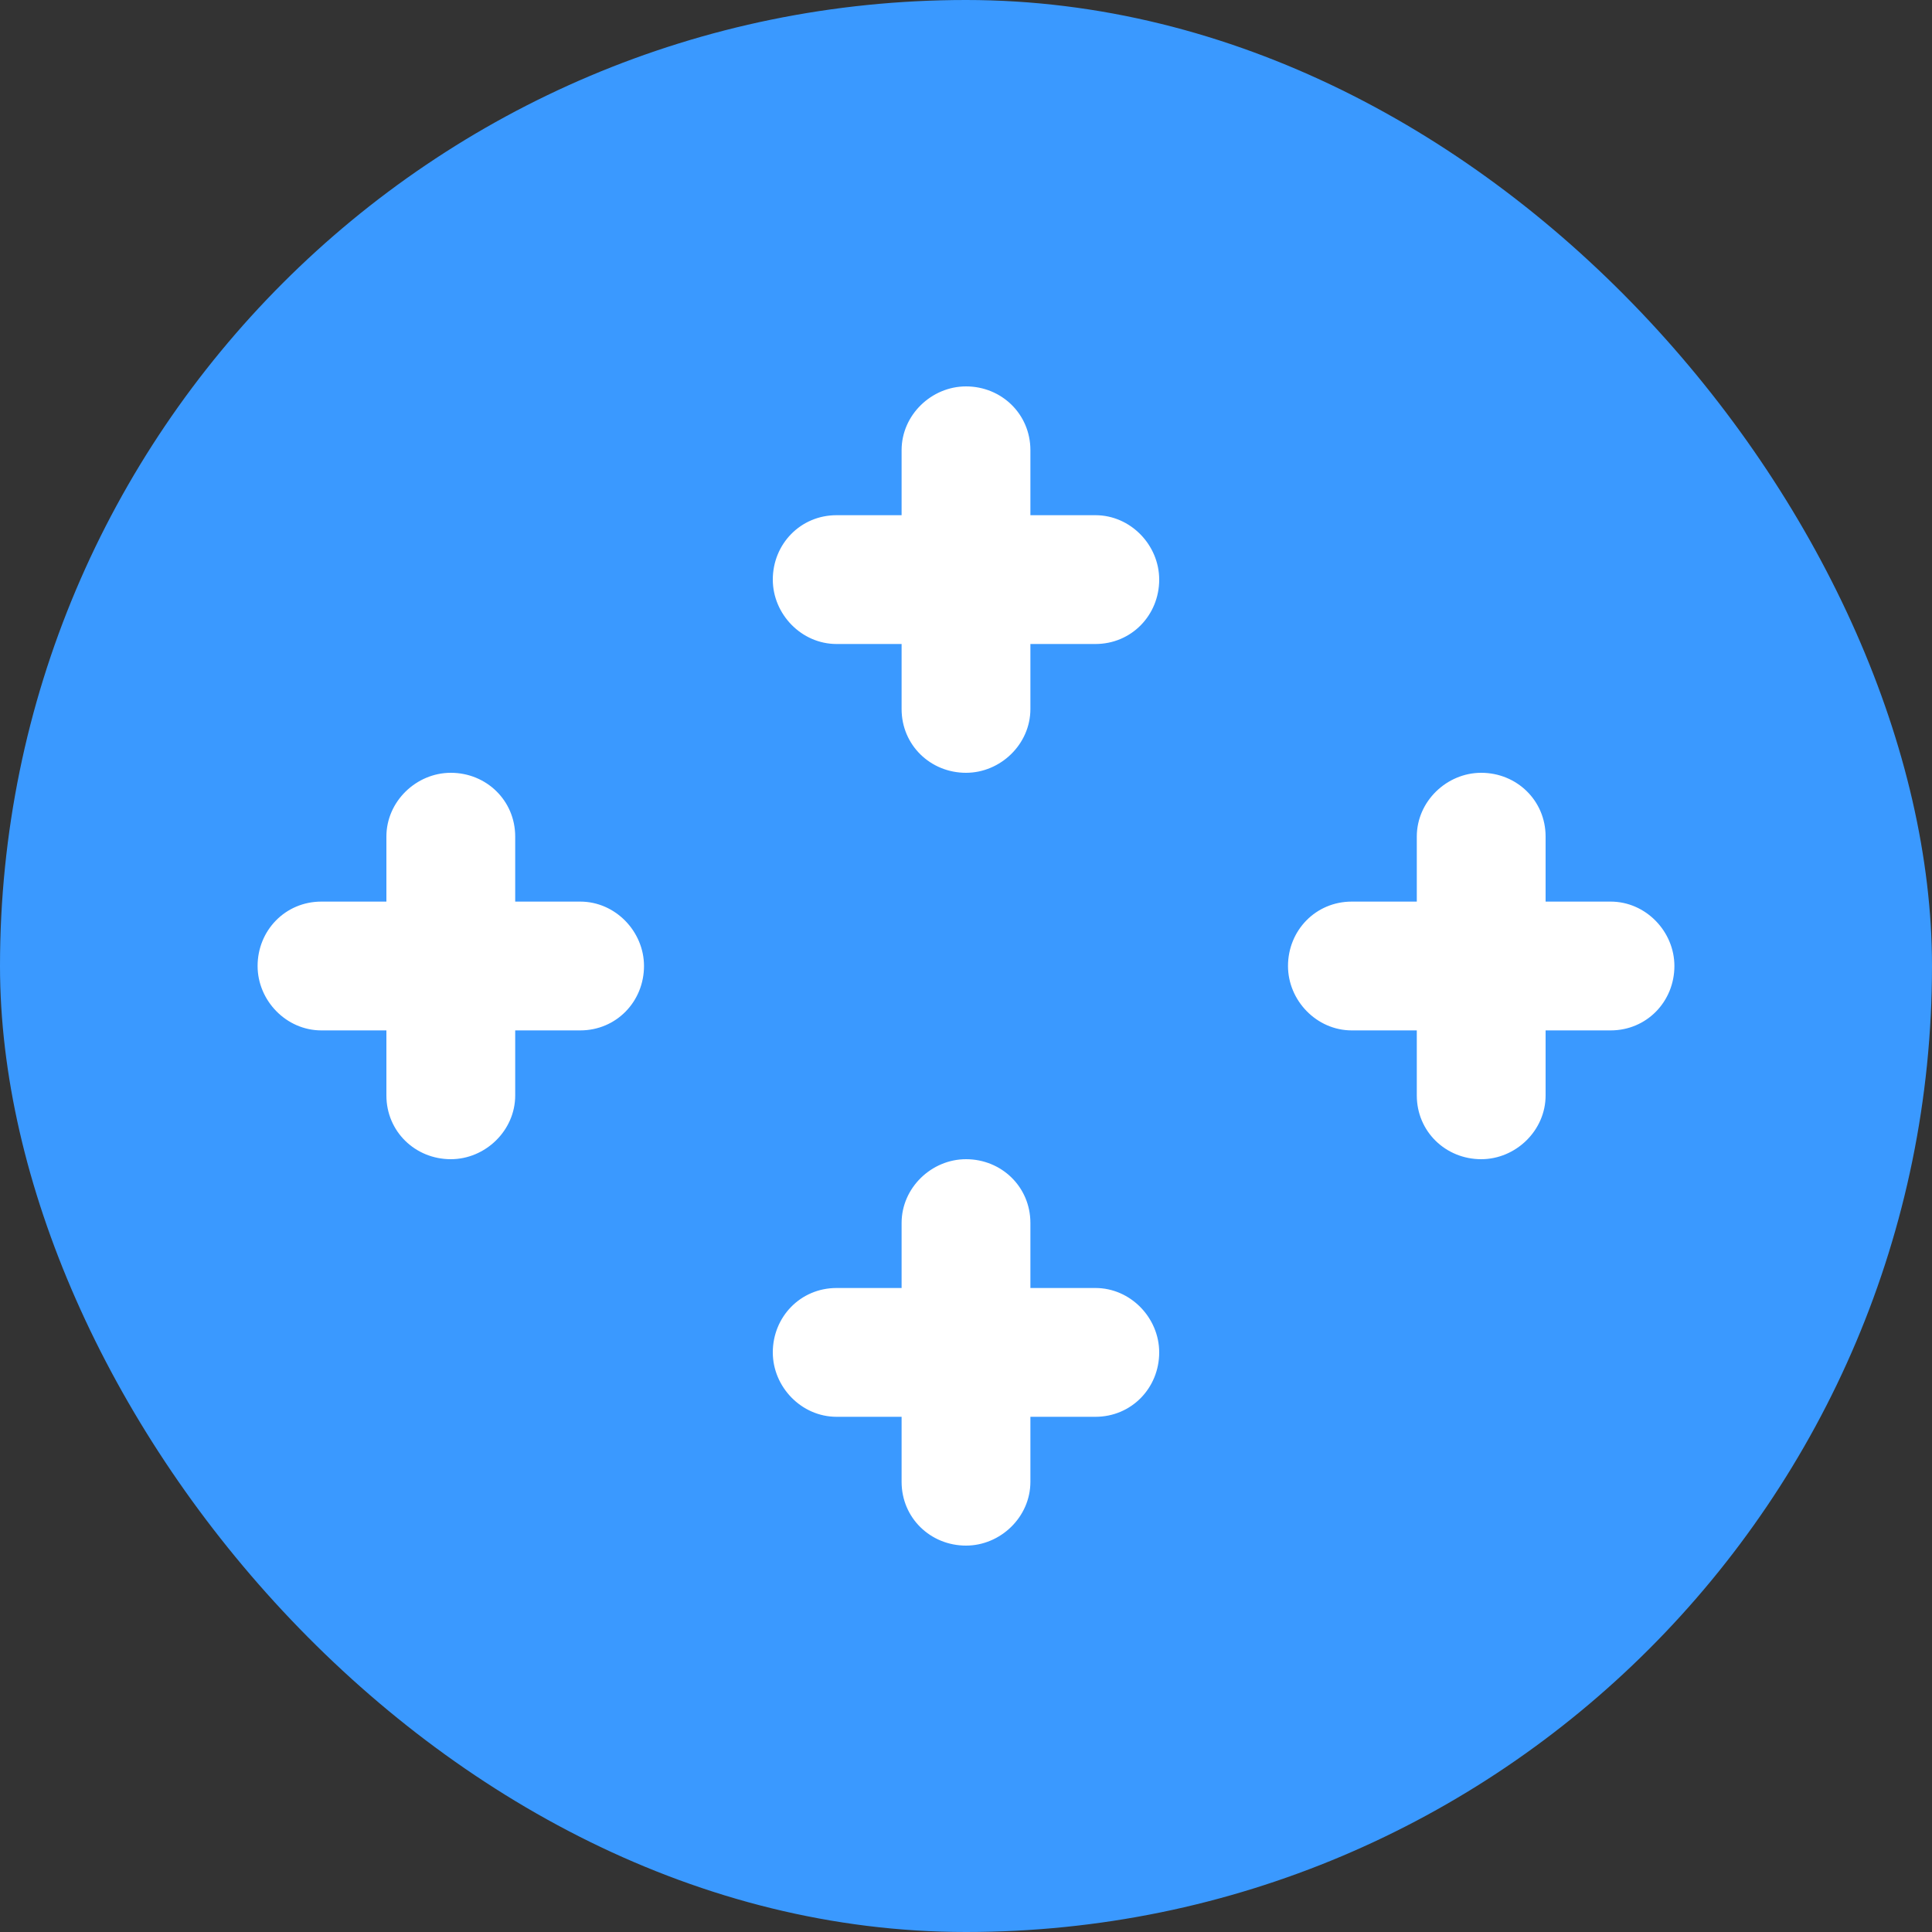 <svg width="15" height="15" viewBox="0 0 15 15" fill="none" xmlns="http://www.w3.org/2000/svg">
<rect x="0" y="0" width="15" height="15" fill="#333333" stroke="none"/>
<rect width="15" height="15" rx="7.5" fill="#3A99FF"/>
<path fill-rule="evenodd" clip-rule="evenodd" d="M7 4H6.495C6.215 4 6 4.224 6 4.5C6 4.768 6.222 5 6.495 5H7V5.505C7 5.785 7.224 6 7.5 6C7.768 6 8 5.778 8 5.505V5H8.505C8.785 5 9 4.776 9 4.5C9 4.232 8.778 4 8.505 4H8V3.495C8 3.215 7.776 3 7.5 3C7.232 3 7 3.222 7 3.495V4ZM11 7H10.495C10.215 7 10 7.224 10 7.5C10 7.768 10.222 8 10.495 8H11V8.505C11 8.785 11.224 9 11.5 9C11.768 9 12 8.778 12 8.505V8H12.505C12.785 8 13 7.776 13 7.5C13 7.232 12.778 7 12.505 7H12V6.495C12 6.215 11.776 6 11.5 6C11.232 6 11 6.222 11 6.495V7ZM7 10H6.495C6.215 10 6 10.224 6 10.5C6 10.768 6.222 11 6.495 11H7V11.505C7 11.785 7.224 12 7.5 12C7.768 12 8 11.778 8 11.505V11H8.505C8.785 11 9 10.776 9 10.5C9 10.232 8.778 10 8.505 10H8V9.495C8 9.215 7.776 9 7.5 9C7.232 9 7 9.222 7 9.495V10ZM3 7H2.495C2.215 7 2 7.224 2 7.5C2 7.768 2.222 8 2.495 8H3V8.505C3 8.785 3.224 9 3.5 9C3.768 9 4 8.778 4 8.505V8H4.505C4.785 8 5 7.776 5 7.5C5 7.232 4.778 7 4.505 7H4V6.495C4 6.215 3.776 6 3.5 6C3.232 6 3 6.222 3 6.495V7Z" fill="white"/>
</svg>
